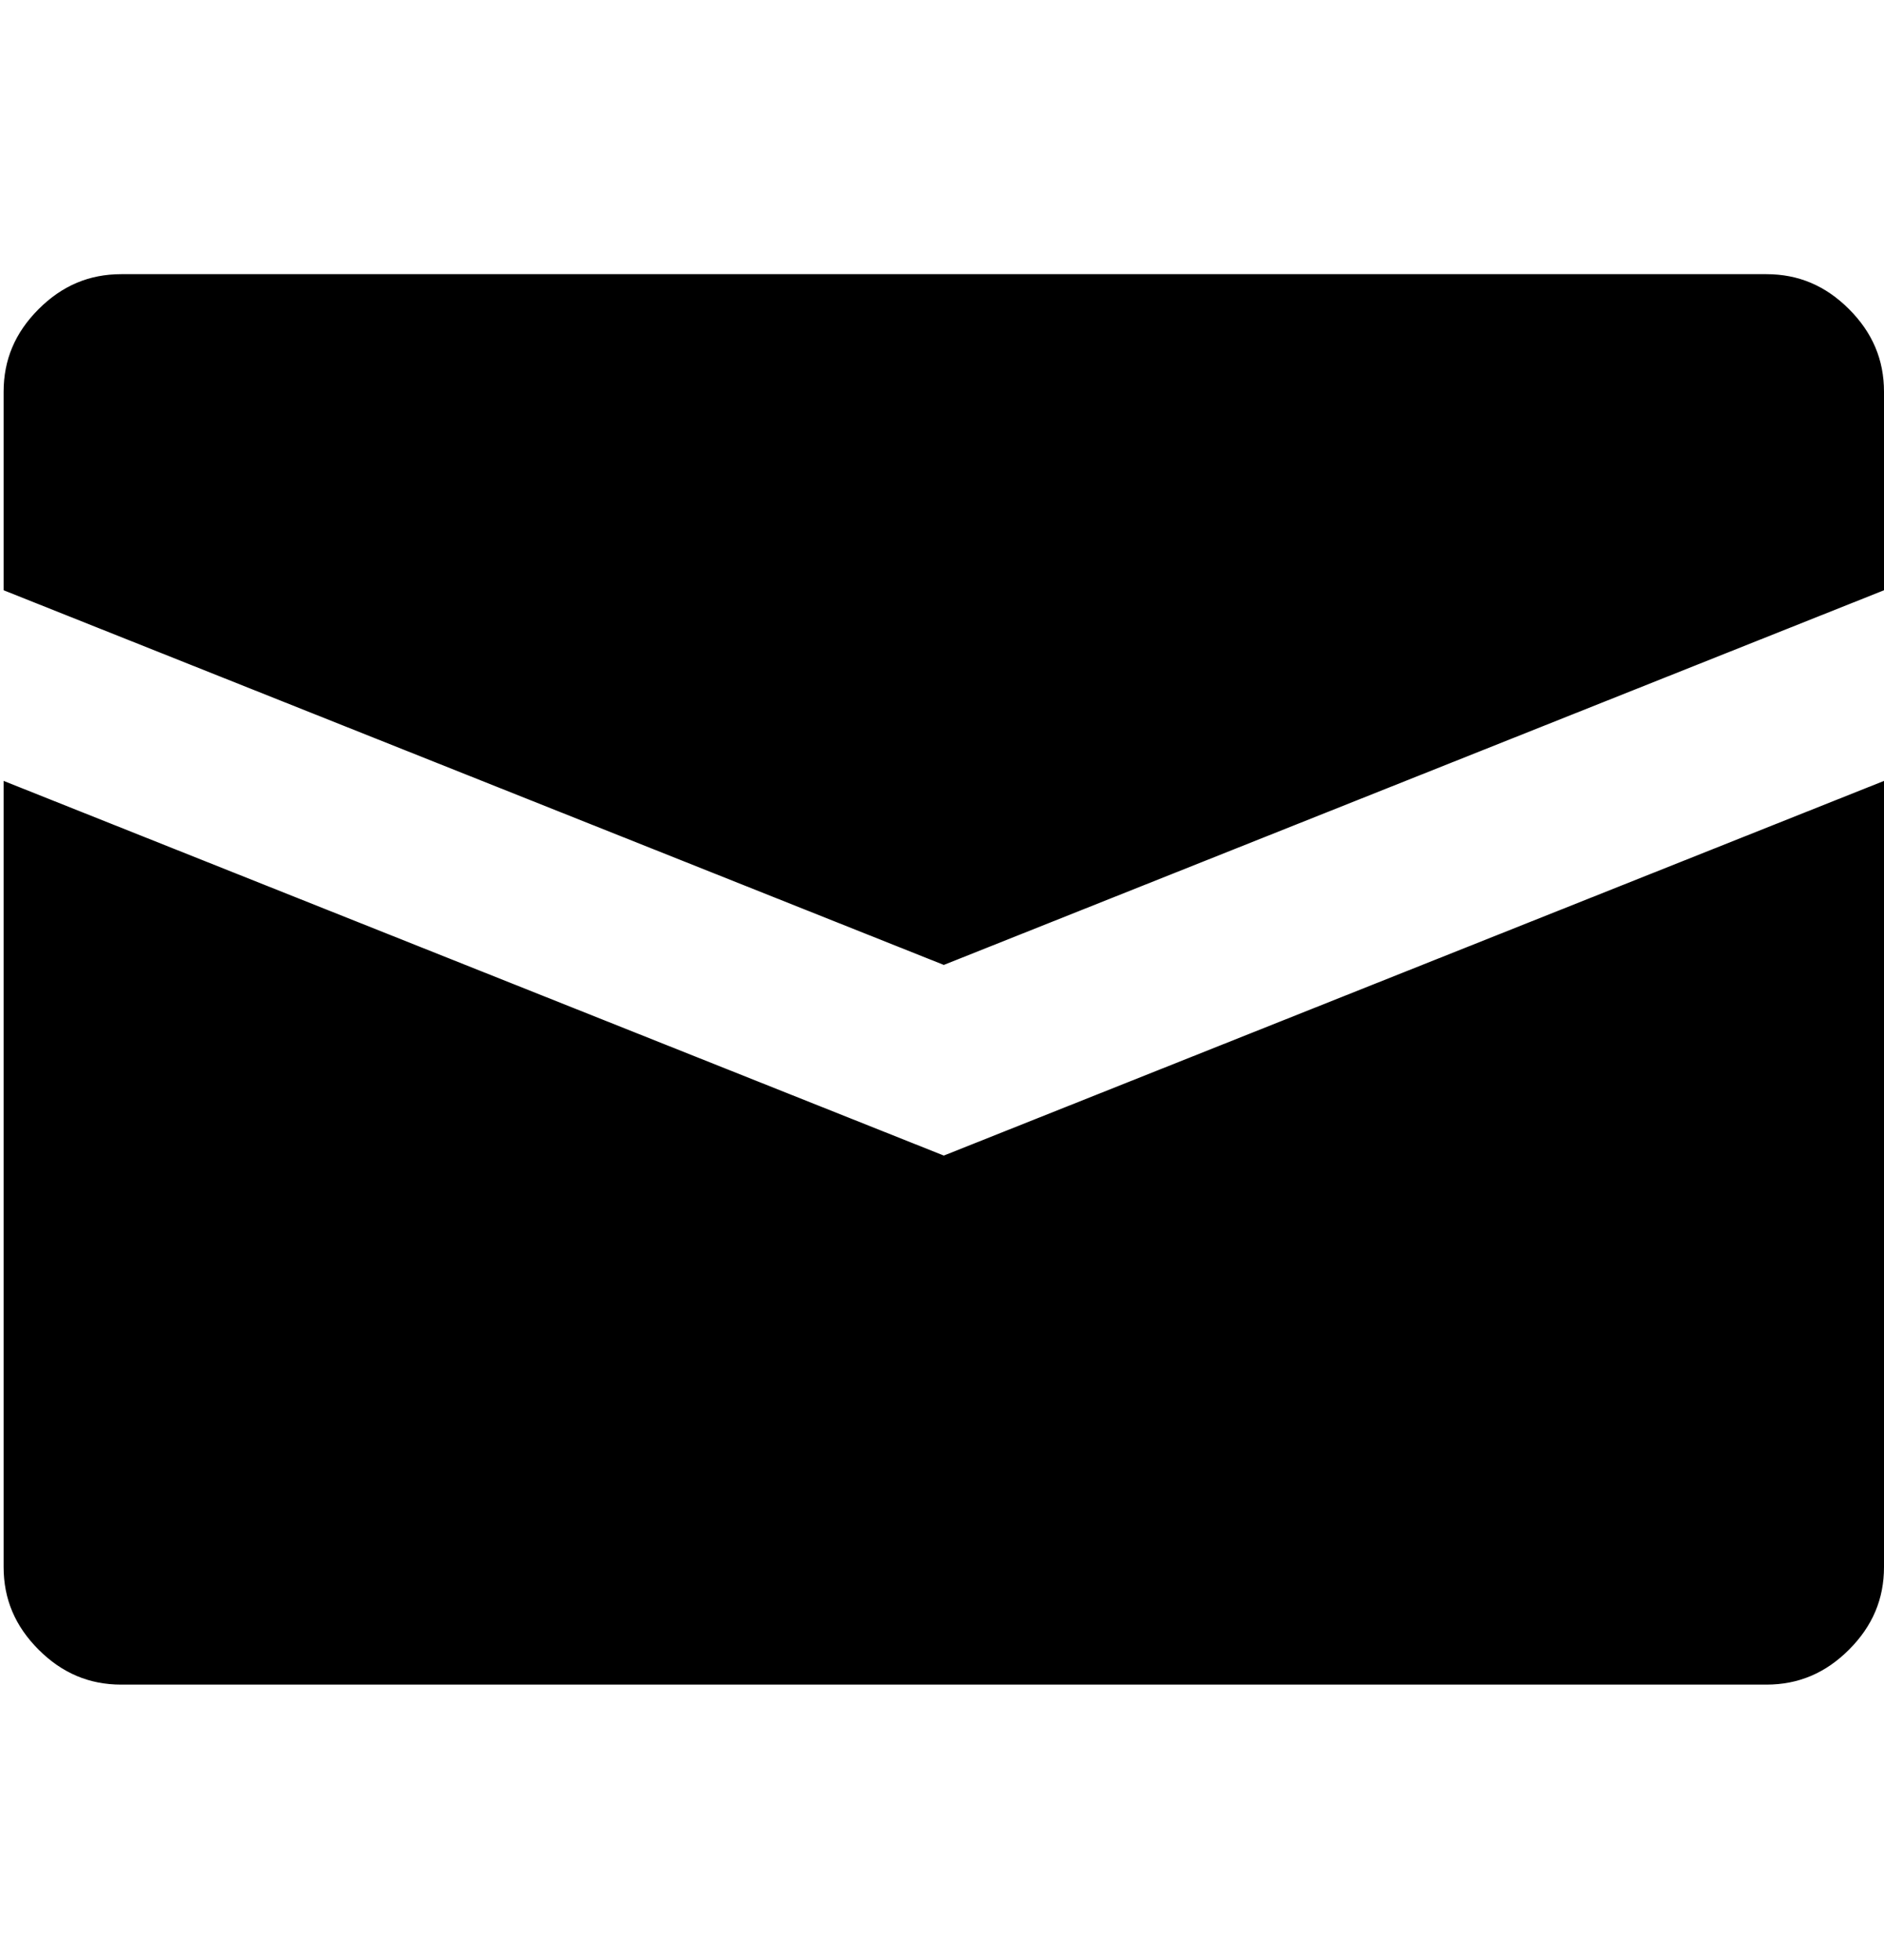 <svg width="25" height="26" viewBox="0 0 25 26" fill="none" xmlns="http://www.w3.org/2000/svg">
<path d="M24.536 4.101C24.848 4.413 25 4.773 25 5.197V7.83L12.524 12.8L0.048 7.83V5.197C0.048 4.773 0.2 4.413 0.512 4.101C0.824 3.789 1.184 3.637 1.609 3.637H23.439C23.864 3.637 24.224 3.789 24.536 4.101ZM12.524 15.329L25 10.359V20.787C25 21.211 24.848 21.571 24.536 21.883C24.224 22.195 23.864 22.347 23.439 22.347H1.609C1.184 22.347 0.824 22.195 0.512 21.883C0.2 21.571 0.048 21.211 0.048 20.787V10.359L12.524 15.329Z" fill="black"/>
</svg>
